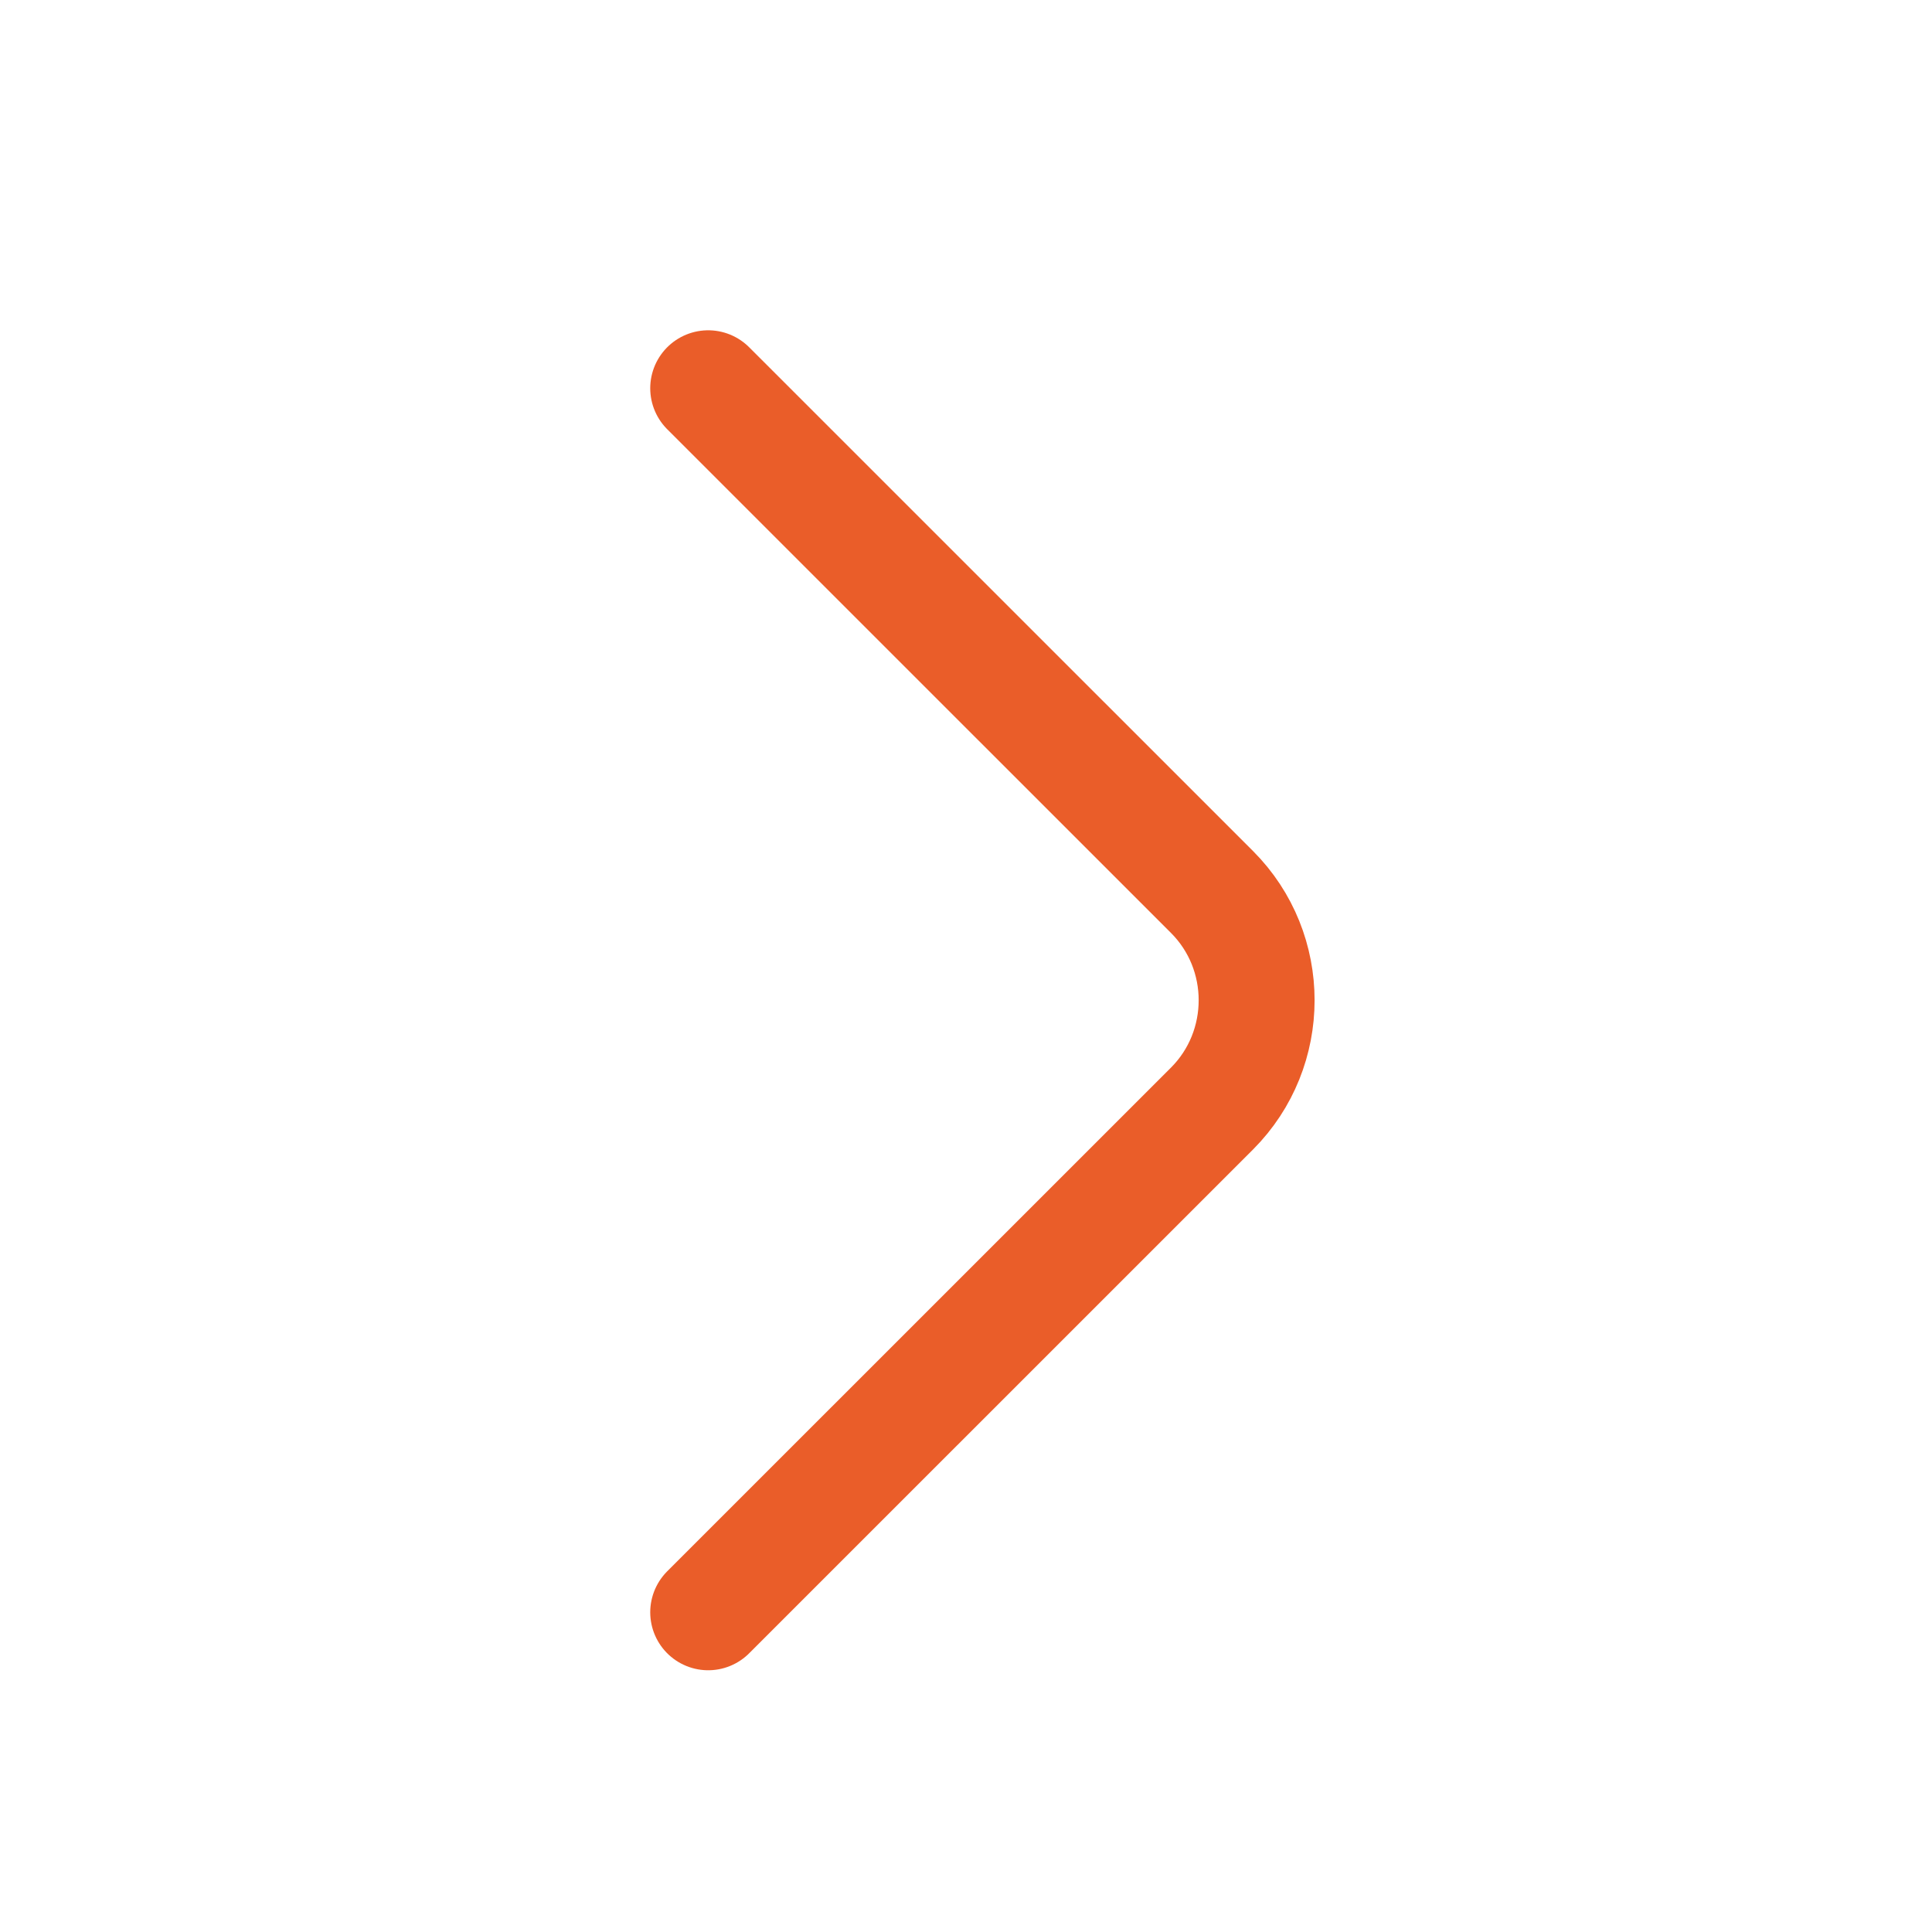 <svg width="25" height="25" viewBox="0 0 25 25" fill="none" xmlns="http://www.w3.org/2000/svg">
<path d="M9.164 20.863L15.684 14.344C16.453 13.573 16.453 12.313 15.684 11.543L9.164 5.024" stroke="#EA5D29" stroke-width="1.5" stroke-miterlimit="10" stroke-linecap="round" stroke-linejoin="round"/>
</svg>
